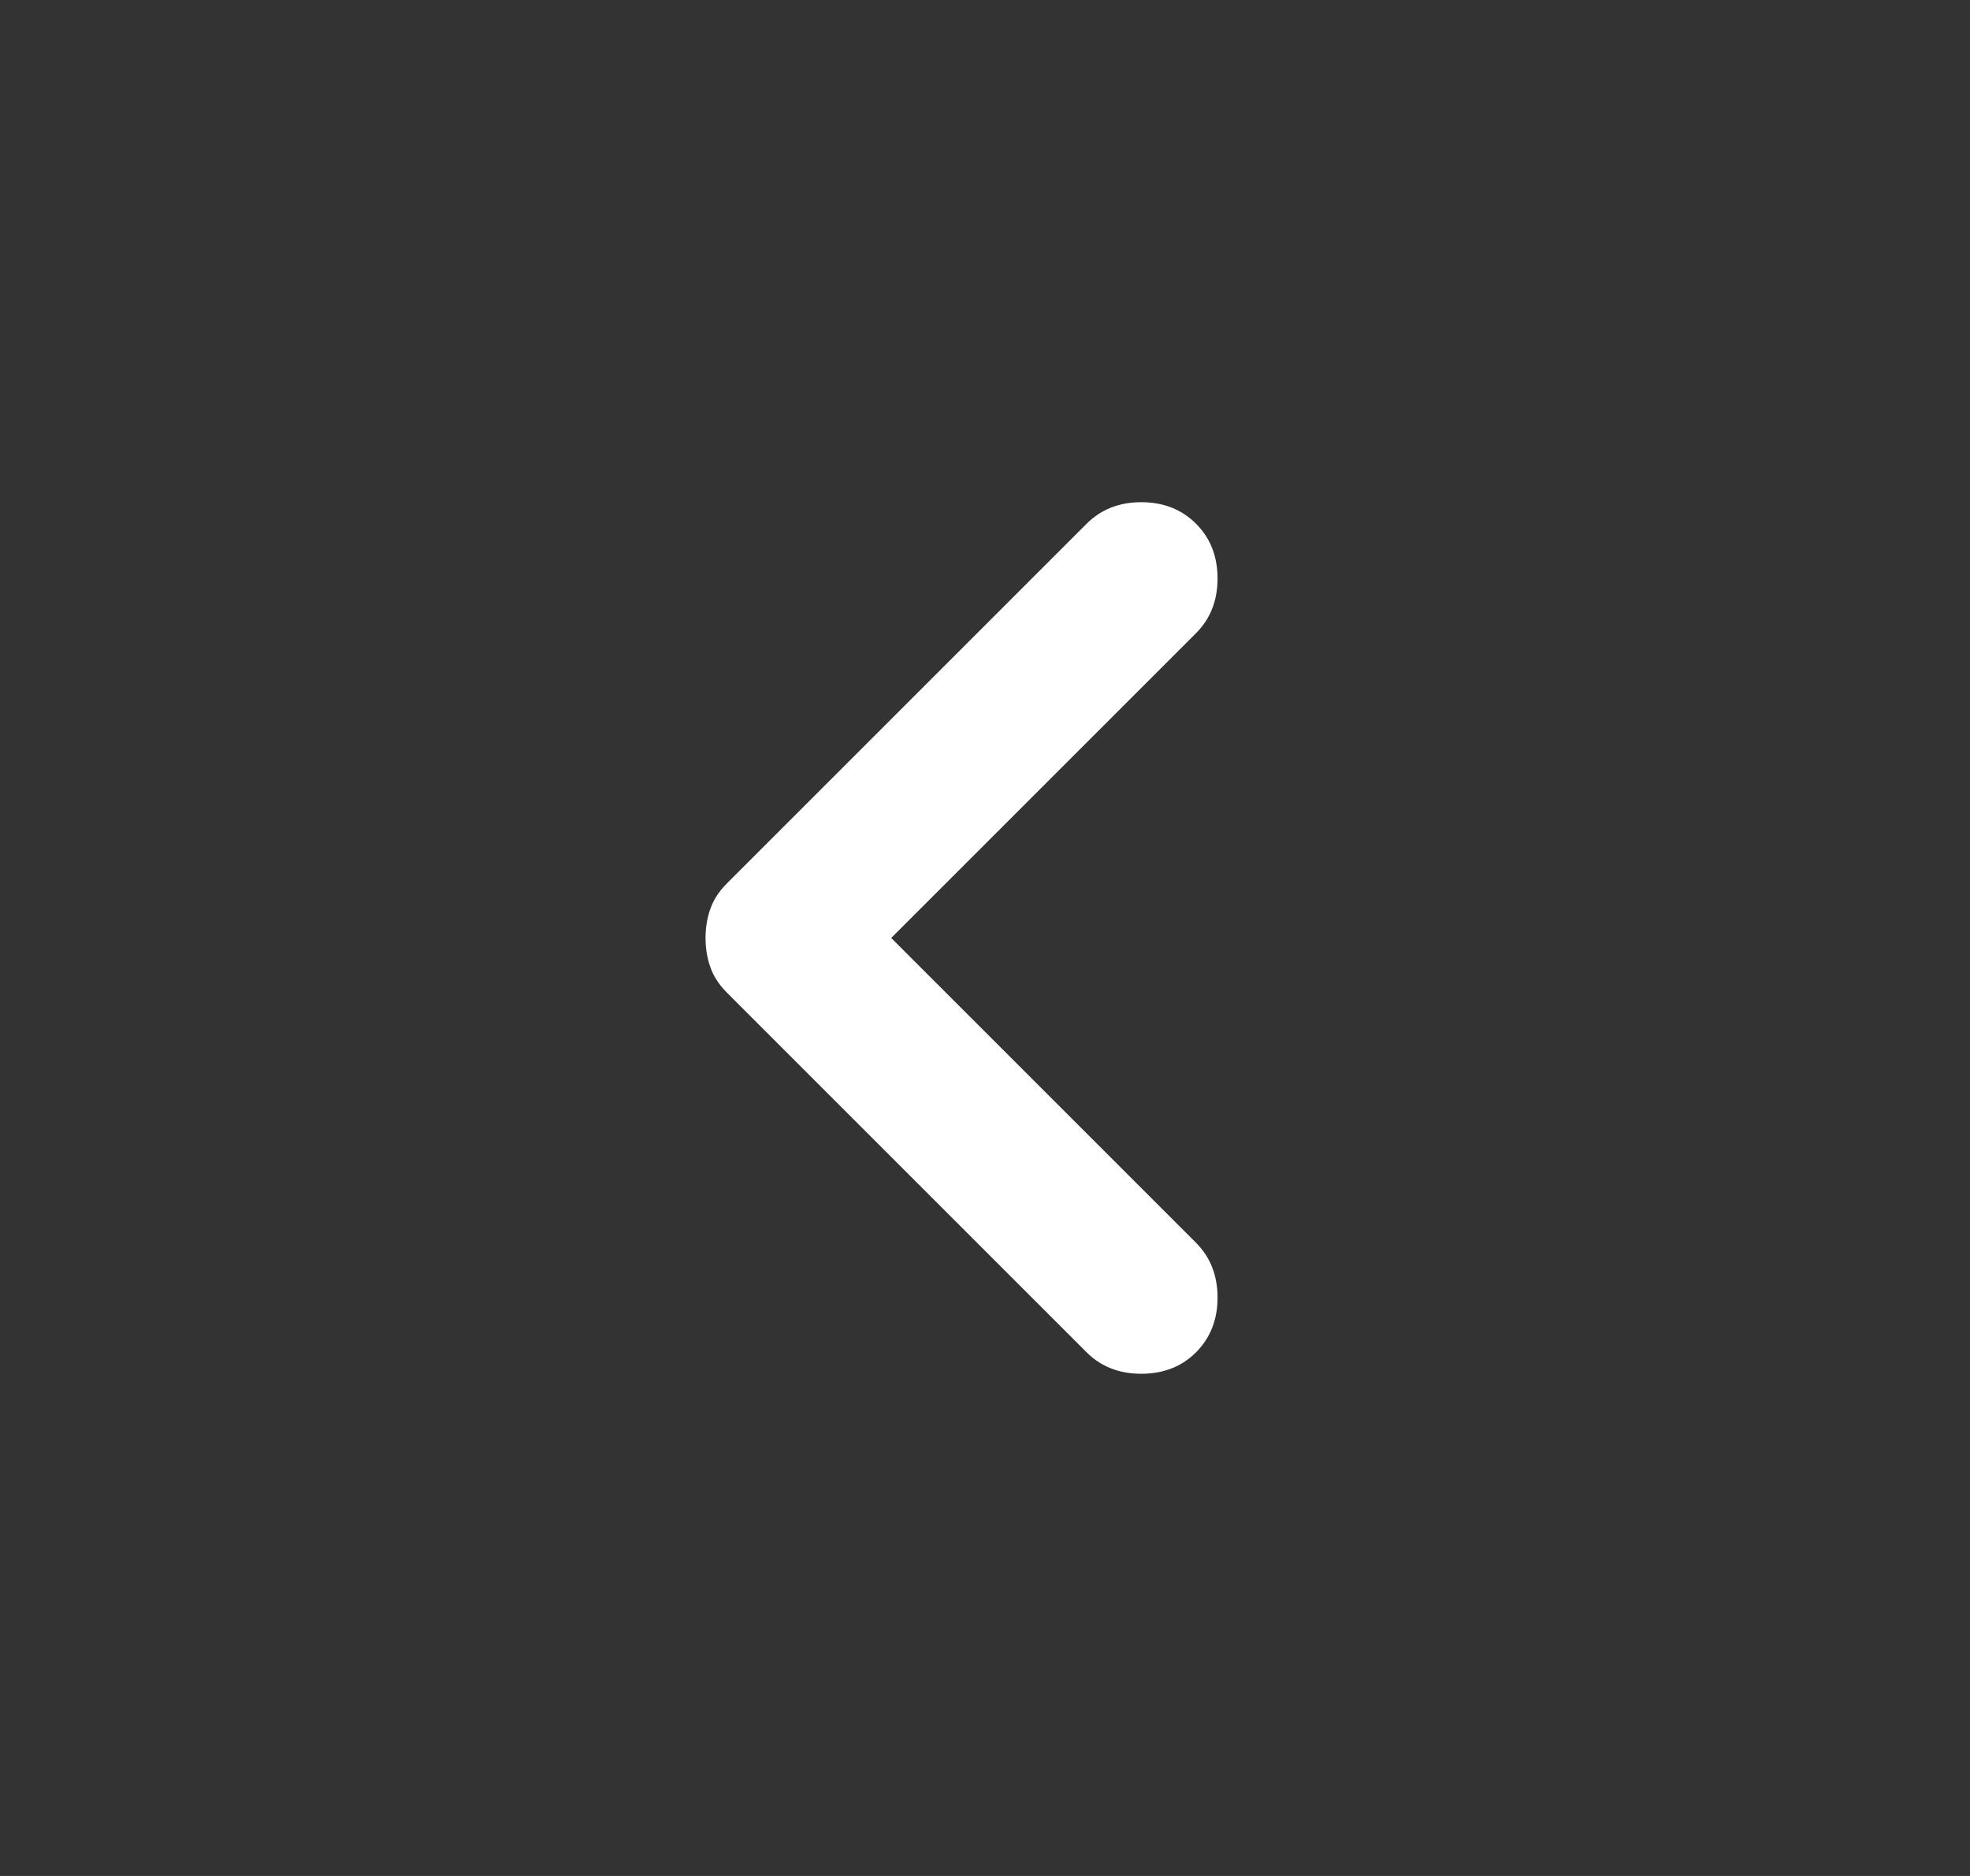 <svg width="21" height="20" viewBox="0 0 21 20" fill="none" xmlns="http://www.w3.org/2000/svg">
<rect x="0" y="0" width="21" height="20" fill="#333333" stroke="none"/>
<mask id="mask0_788_5579" style="mask-type:alpha" maskUnits="userSpaceOnUse" x="0" y="0" width="21" height="20">
<rect x="0.5" width="20" height="20" fill="#D9D9D9"/>
</mask>
<g mask="url(#mask0_788_5579)">
<path d="M9.5 10L12.75 13.25C12.902 13.403 12.979 13.598 12.979 13.834C12.979 14.07 12.902 14.264 12.75 14.417C12.597 14.57 12.402 14.646 12.166 14.646C11.93 14.646 11.736 14.57 11.583 14.417L7.75 10.584C7.666 10.5 7.607 10.41 7.573 10.313C7.538 10.216 7.521 10.111 7.521 10C7.521 9.889 7.538 9.785 7.573 9.688C7.607 9.591 7.666 9.5 7.75 9.417L11.583 5.584C11.736 5.431 11.93 5.354 12.166 5.354C12.402 5.354 12.597 5.431 12.75 5.584C12.902 5.736 12.979 5.931 12.979 6.167C12.979 6.403 12.902 6.598 12.75 6.75L9.5 10Z" fill="white"/>
</g>
</svg>

